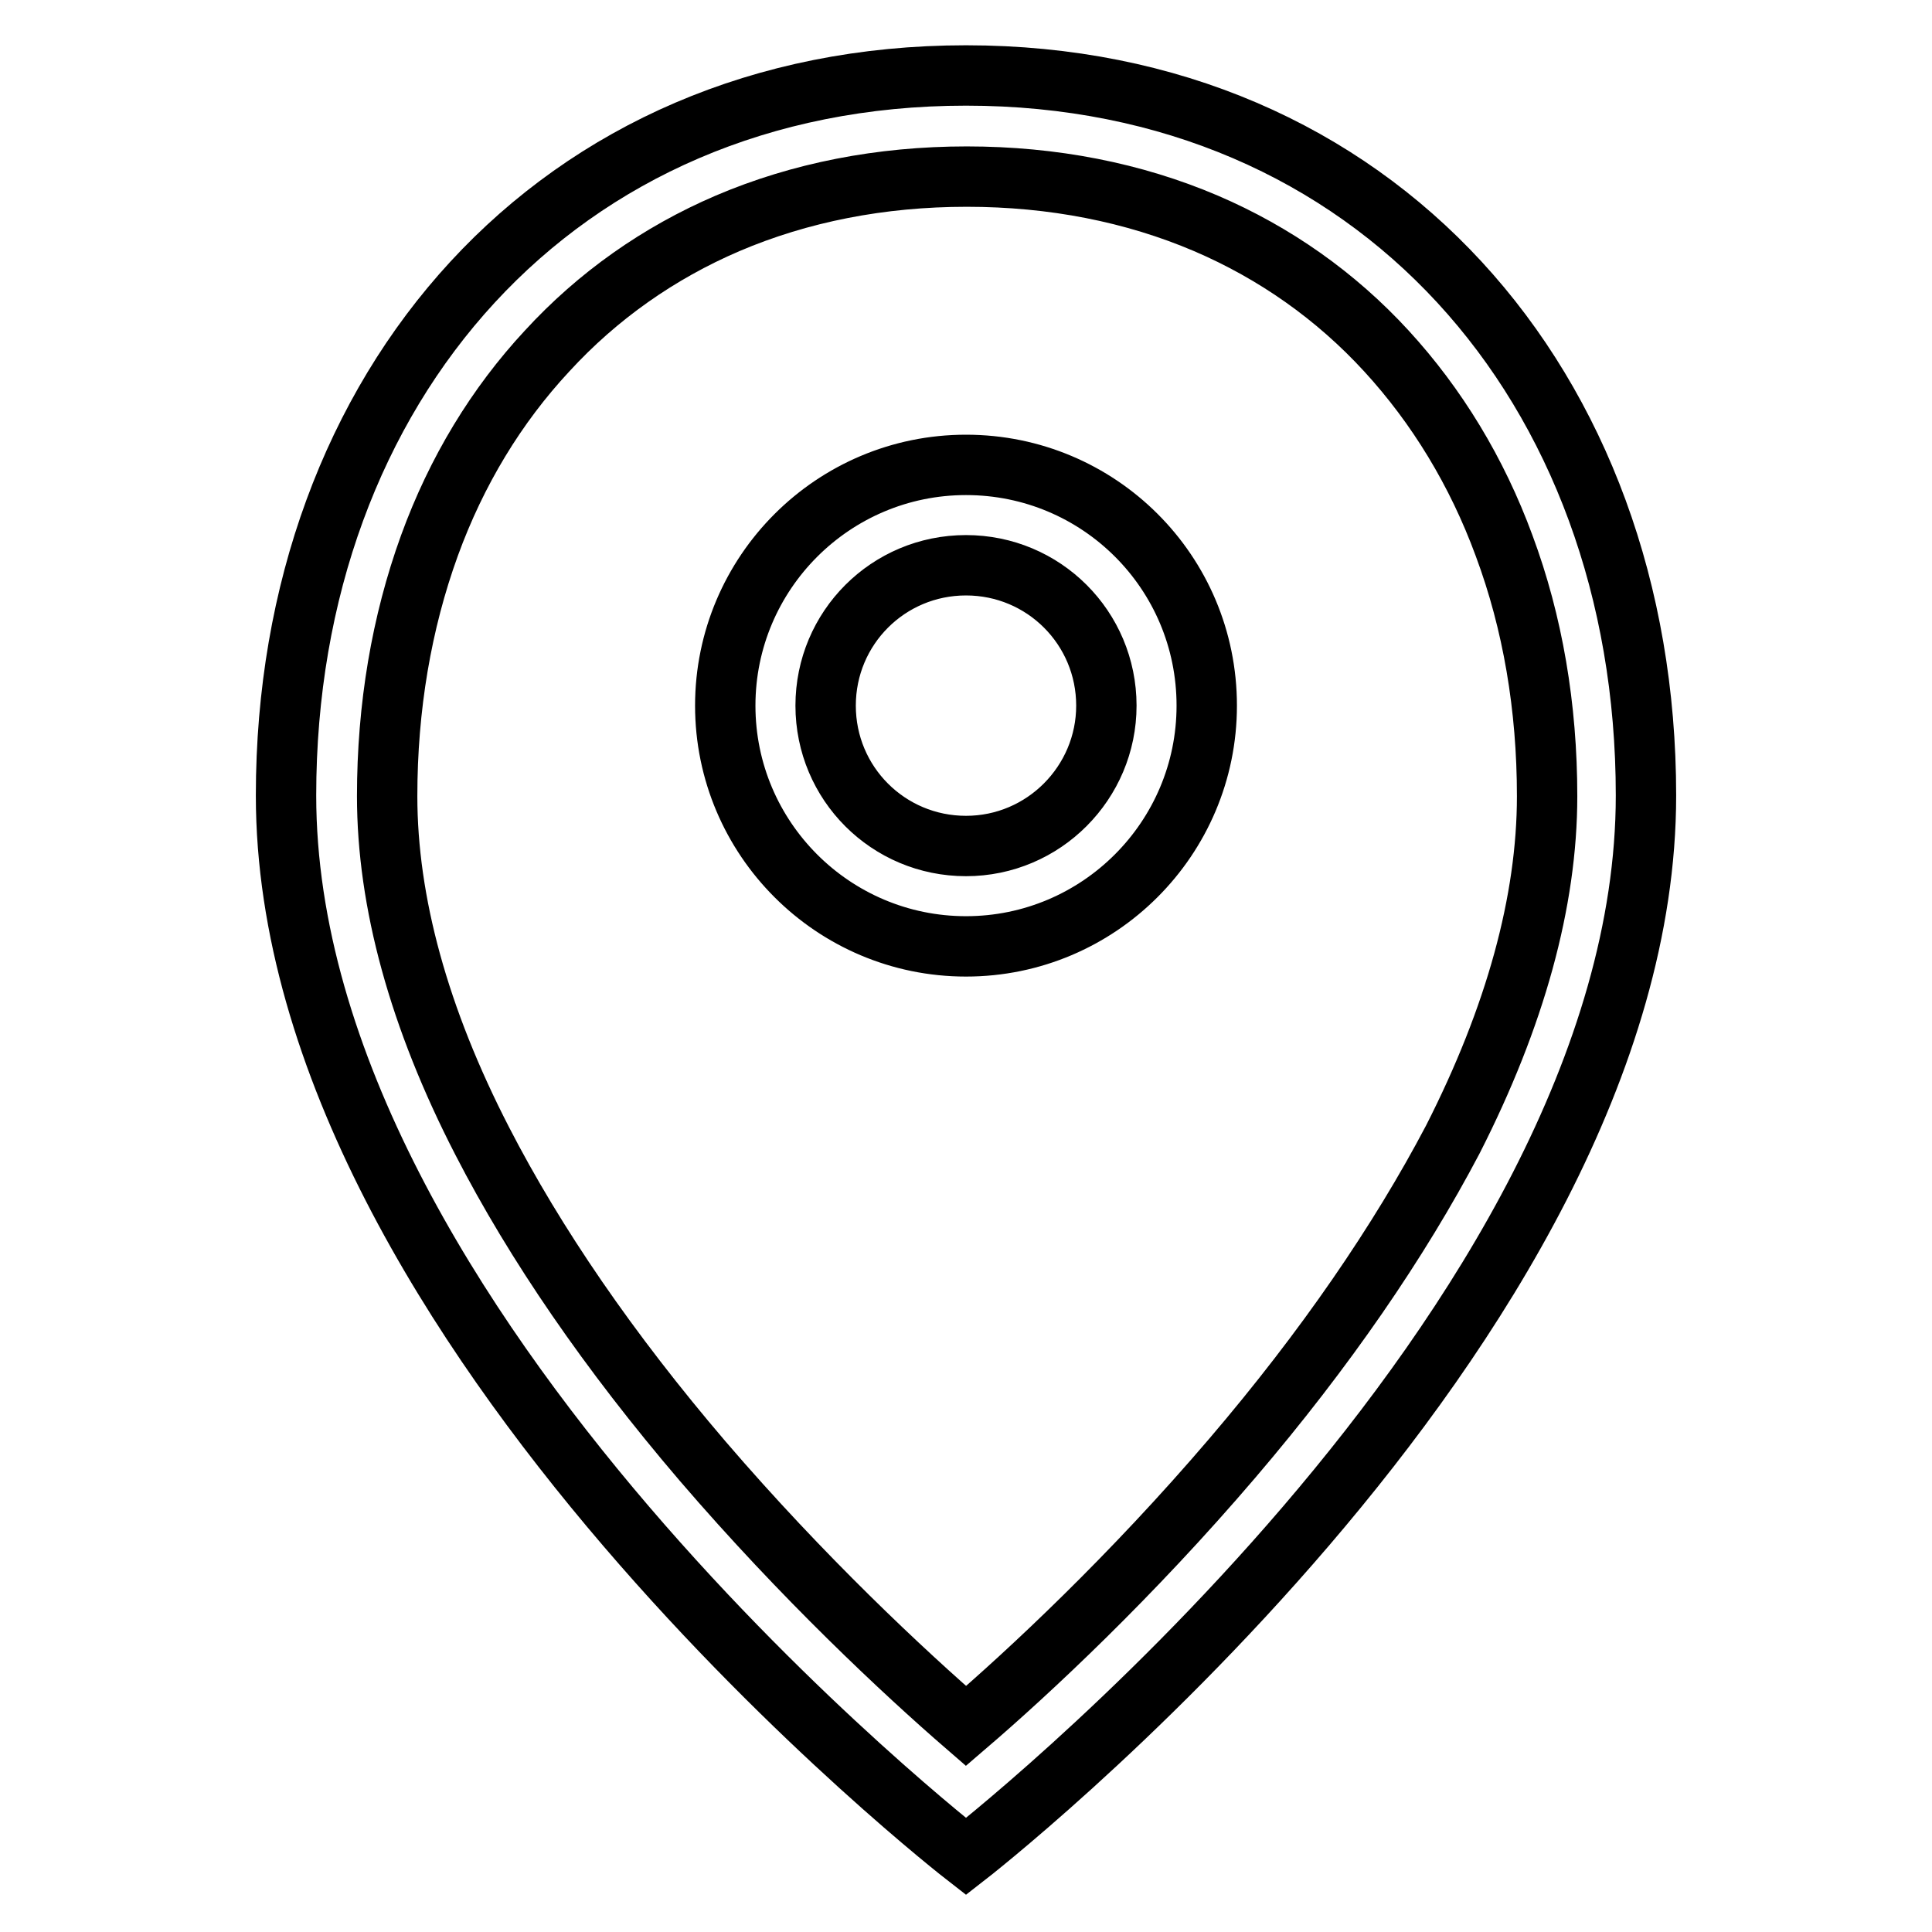 <?xml version="1.0" encoding="utf-8"?>
<!-- Svg Vector Icons : http://www.onlinewebfonts.com/icon -->
<!DOCTYPE svg PUBLIC "-//W3C//DTD SVG 1.1//EN" "http://www.w3.org/Graphics/SVG/1.1/DTD/svg11.dtd">
<svg version="1.1" xmlns="http://www.w3.org/2000/svg" xmlns:xlink="http://www.w3.org/1999/xlink" x="0px" y="0px" viewBox="0 0 256 256" enable-background="new 0 0 256 256" xml:space="preserve">
<g> <path stroke-width="8" fill-opacity="0" stroke="#000000"  d="M128,10c-54.2,0-90.1,41.2-90.1,95.4C37.9,176.1,128,246,128,246s90.1-69.9,90.1-140.6 C218.1,51.2,182.2,10,128,10z M163.3,193.2c-13.4,15.7-26.9,28.3-35.3,35.5c-8.2-7.1-21.6-19.6-34.9-35.1 c-12.4-14.5-22.2-28.8-29.2-42.4c-8.4-16.3-12.6-31.7-12.6-45.7c0-11.8,1.9-23,5.6-33.2c3.6-9.9,8.9-18.6,15.6-25.8 c6.7-7.3,14.8-13,23.9-16.9c9.6-4.1,20.3-6.2,31.7-6.2c11.4,0,22.1,2.1,31.7,6.2c9.1,3.9,17.2,9.6,23.9,16.9 c6.7,7.3,12,16,15.6,25.8c3.8,10.2,5.7,21.4,5.7,33.2c0,13.9-4.2,29.2-12.5,45.5C185.4,164.5,175.6,178.8,163.3,193.2z M128,61.6 c-17.6,0-31.9,14.3-31.9,31.9c0,17.6,14.3,31.9,31.9,31.9c17.6,0,31.9-14.3,31.9-31.9C159.9,75.8,145.6,61.6,128,61.6z M128,112.1 c-10.3,0-18.6-8.3-18.6-18.6c0-10.3,8.3-18.6,18.6-18.6s18.6,8.3,18.6,18.6C146.6,103.7,138.3,112.1,128,112.1z"/></g>
</svg>